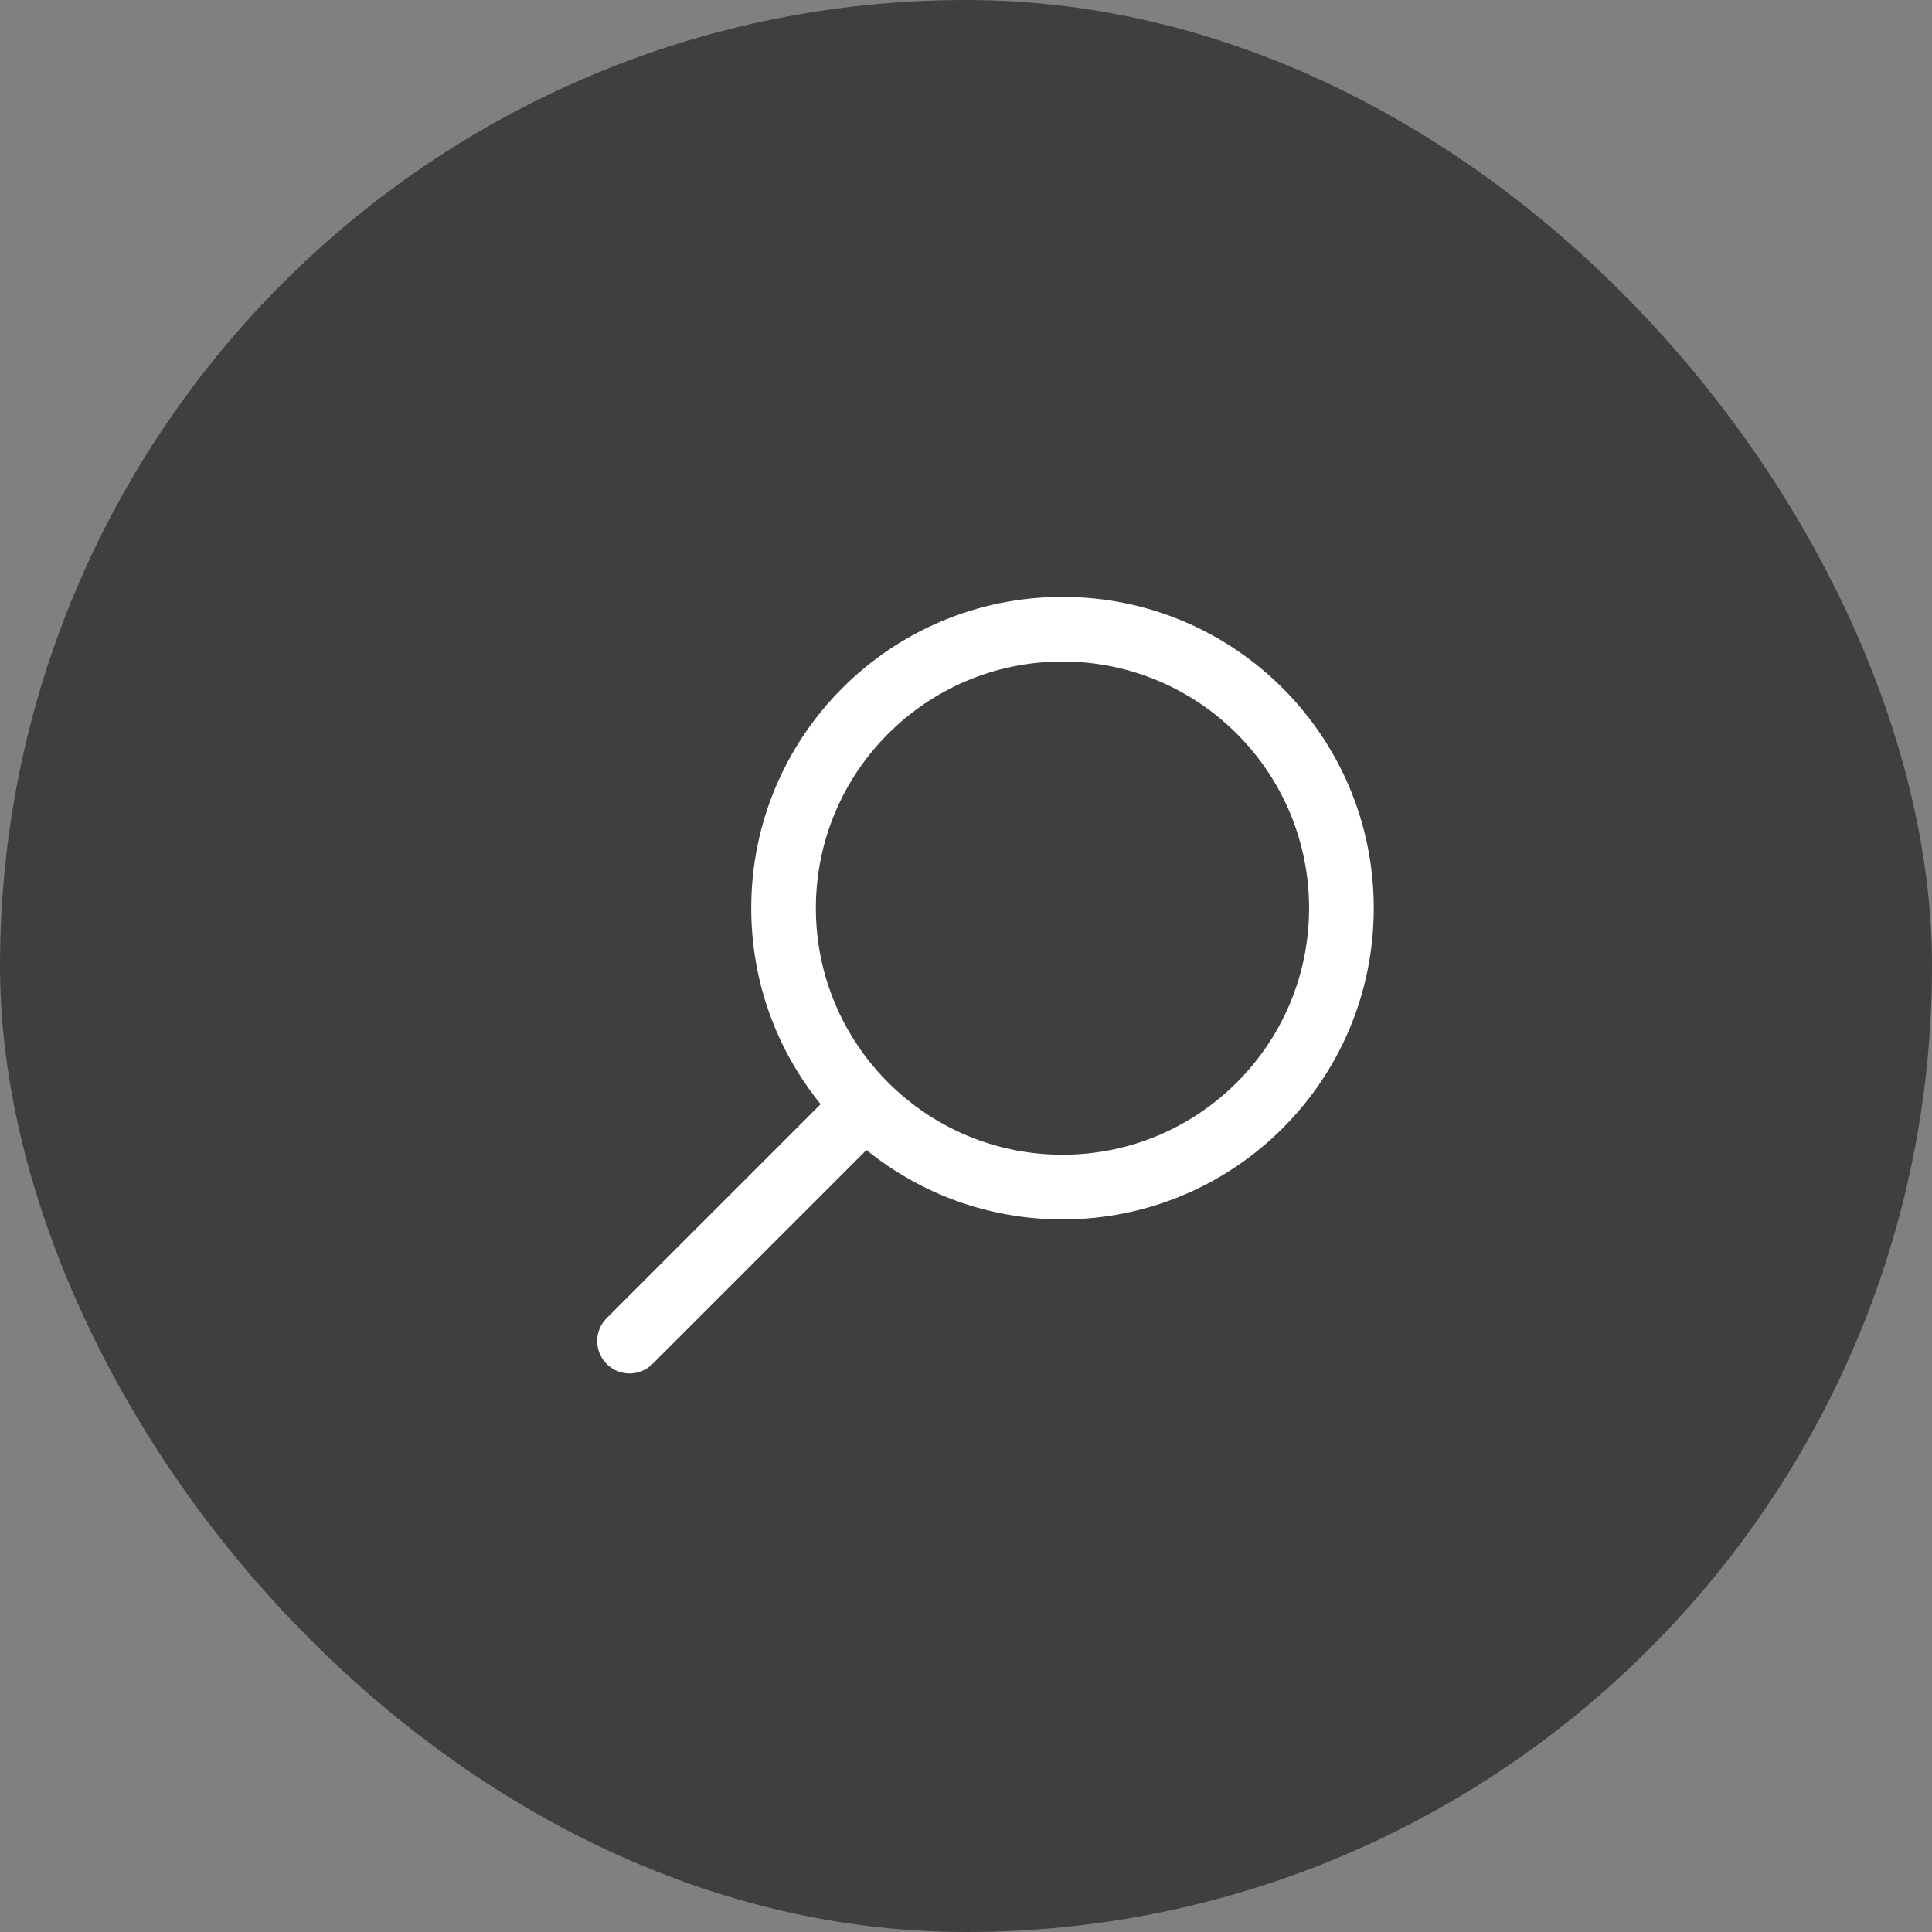 <?xml version="1.0" encoding="UTF-8"?> <svg xmlns="http://www.w3.org/2000/svg" width="50" height="50" viewBox="0 0 50 50" fill="none"><rect x="0" y="0" width="50" height="50" fill="#808080" stroke="none"/><rect width="50" height="50" rx="25" fill="#3F3F3F"></rect><g clip-path="url(#clip0_339_526)"><path d="M27.497 15.447C23.047 15.447 19.442 19.052 19.442 23.503C19.442 25.426 20.114 27.19 21.238 28.576L15.701 34.113C15.373 34.441 15.373 34.971 15.701 35.299C16.029 35.627 16.558 35.627 16.887 35.299L22.424 29.762C23.81 30.885 25.574 31.558 27.497 31.558C31.948 31.558 35.553 27.953 35.553 23.503C35.553 19.052 31.943 15.447 27.497 15.447ZM27.497 29.884C23.974 29.884 21.115 27.026 21.115 23.503C21.115 19.979 23.974 17.12 27.497 17.12C31.02 17.12 33.879 19.979 33.879 23.503C33.879 27.026 31.02 29.884 27.497 29.884Z" fill="white"></path></g><defs><clipPath id="clip0_339_526"><rect width="21" height="21" fill="white" transform="translate(15 15)"></rect></clipPath></defs></svg> 